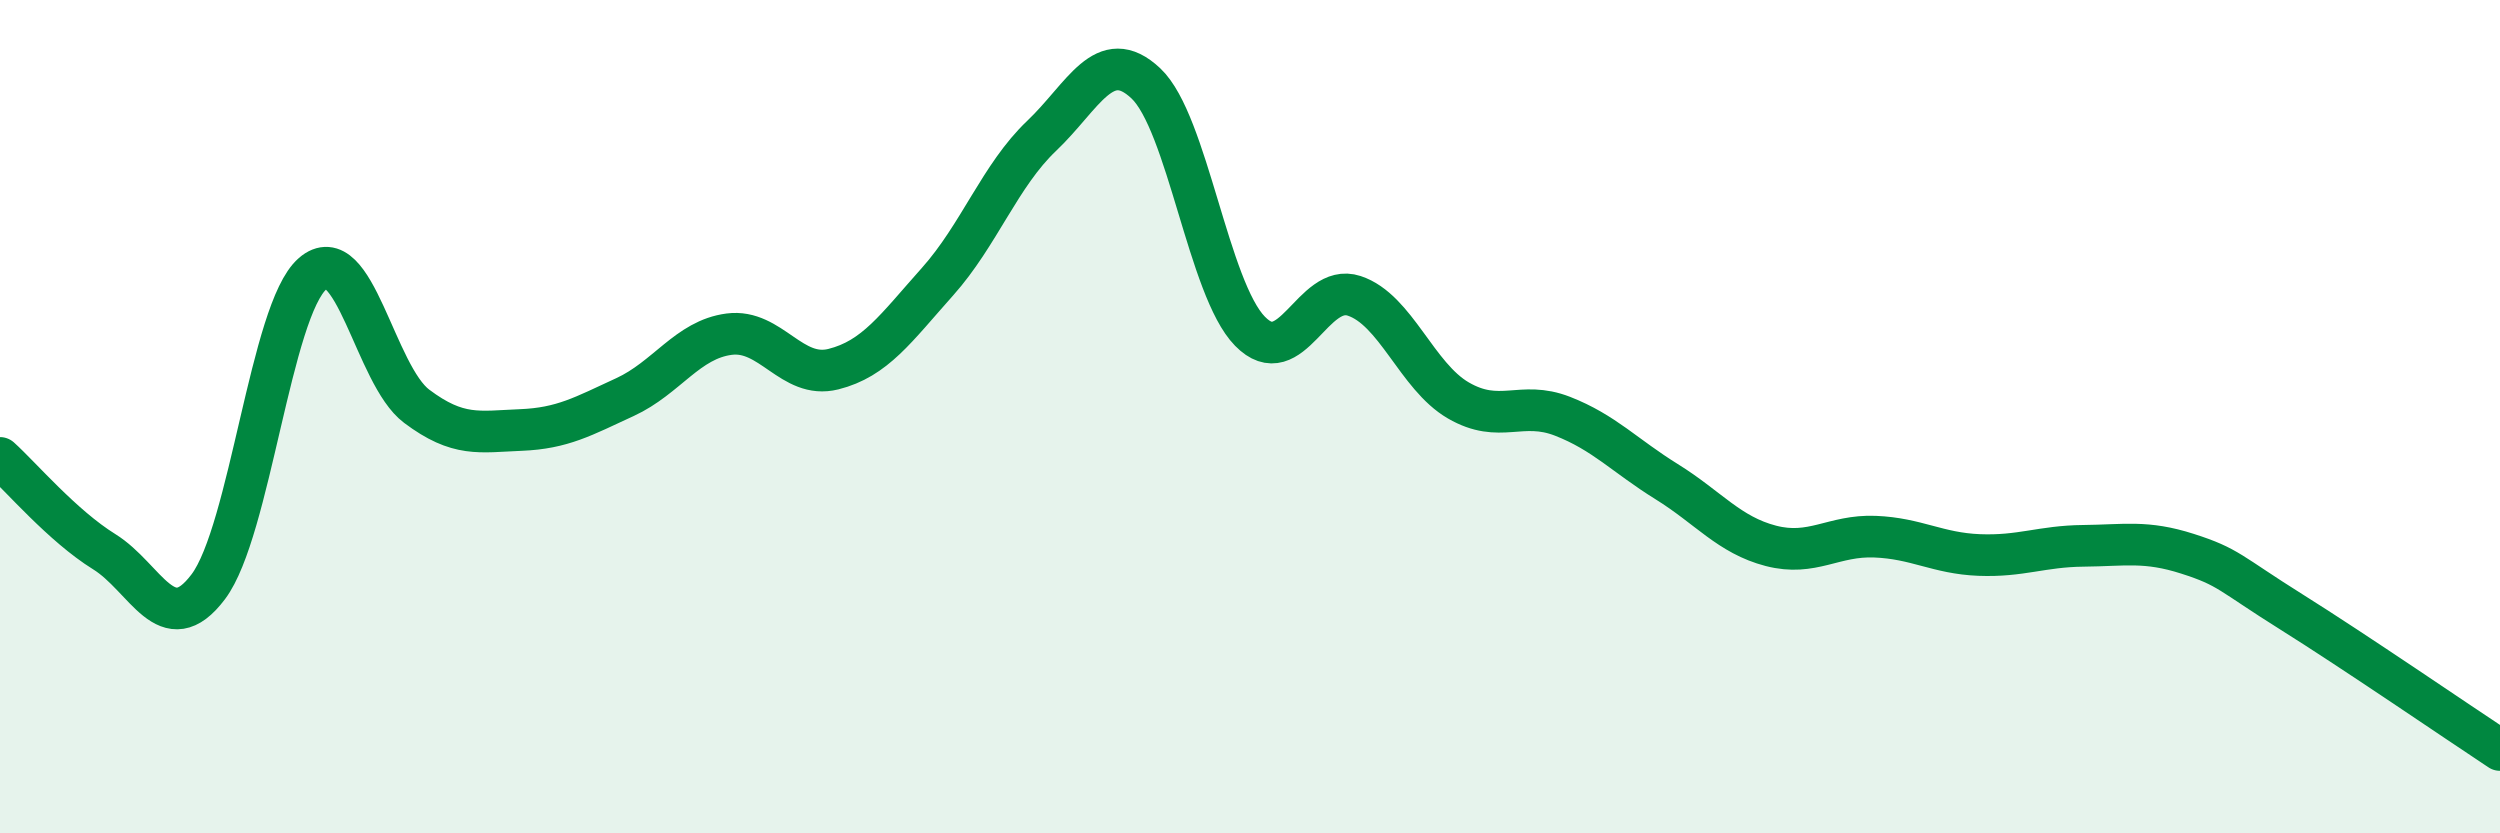 
    <svg width="60" height="20" viewBox="0 0 60 20" xmlns="http://www.w3.org/2000/svg">
      <path
        d="M 0,10.99 C 0.5,11.44 1.5,12.62 2.5,13.24 C 3.5,13.86 4,15.41 5,14.08 C 6,12.75 6.5,7.44 7.5,6.57 C 8.5,5.7 9,9 10,9.75 C 11,10.5 11.5,10.36 12.5,10.32 C 13.5,10.28 14,9.99 15,9.53 C 16,9.07 16.5,8.15 17.5,8.02 C 18.5,7.89 19,9.11 20,8.86 C 21,8.61 21.5,7.88 22.5,6.76 C 23.5,5.64 24,4.21 25,3.26 C 26,2.31 26.5,1.06 27.5,2 C 28.5,2.94 29,6.93 30,7.95 C 31,8.97 31.5,6.77 32.5,7.1 C 33.5,7.43 34,9.03 35,9.61 C 36,10.19 36.5,9.6 37.5,9.99 C 38.5,10.38 39,10.94 40,11.56 C 41,12.18 41.5,12.84 42.5,13.1 C 43.5,13.36 44,12.84 45,12.88 C 46,12.92 46.5,13.28 47.5,13.32 C 48.5,13.36 49,13.11 50,13.1 C 51,13.09 51.5,12.97 52.5,13.29 C 53.5,13.61 53.5,13.75 55,14.69 C 56.5,15.63 59,17.34 60,18L60 20L0 20Z"
        fill="#008740"
        opacity="0.1"
        stroke-linecap="round"
        stroke-linejoin="round"
      />
      <path
        d="M 0,10.99 C 0.5,11.44 1.5,12.62 2.5,13.24 C 3.5,13.86 4,15.41 5,14.08 C 6,12.75 6.5,7.44 7.5,6.57 C 8.5,5.7 9,9 10,9.75 C 11,10.5 11.5,10.36 12.5,10.32 C 13.5,10.28 14,9.99 15,9.53 C 16,9.07 16.5,8.15 17.5,8.02 C 18.5,7.89 19,9.11 20,8.86 C 21,8.61 21.5,7.88 22.5,6.76 C 23.5,5.64 24,4.21 25,3.26 C 26,2.31 26.5,1.06 27.5,2 C 28.5,2.94 29,6.93 30,7.95 C 31,8.97 31.5,6.77 32.5,7.1 C 33.5,7.43 34,9.03 35,9.61 C 36,10.19 36.5,9.6 37.5,9.99 C 38.5,10.38 39,10.94 40,11.56 C 41,12.18 41.5,12.84 42.5,13.1 C 43.5,13.36 44,12.84 45,12.88 C 46,12.92 46.5,13.28 47.5,13.32 C 48.5,13.36 49,13.11 50,13.1 C 51,13.09 51.5,12.97 52.5,13.29 C 53.5,13.61 53.5,13.75 55,14.69 C 56.5,15.63 59,17.34 60,18"
        stroke="#008740"
        stroke-width="1"
        fill="none"
        stroke-linecap="round"
        stroke-linejoin="round"
      />
    </svg>
  